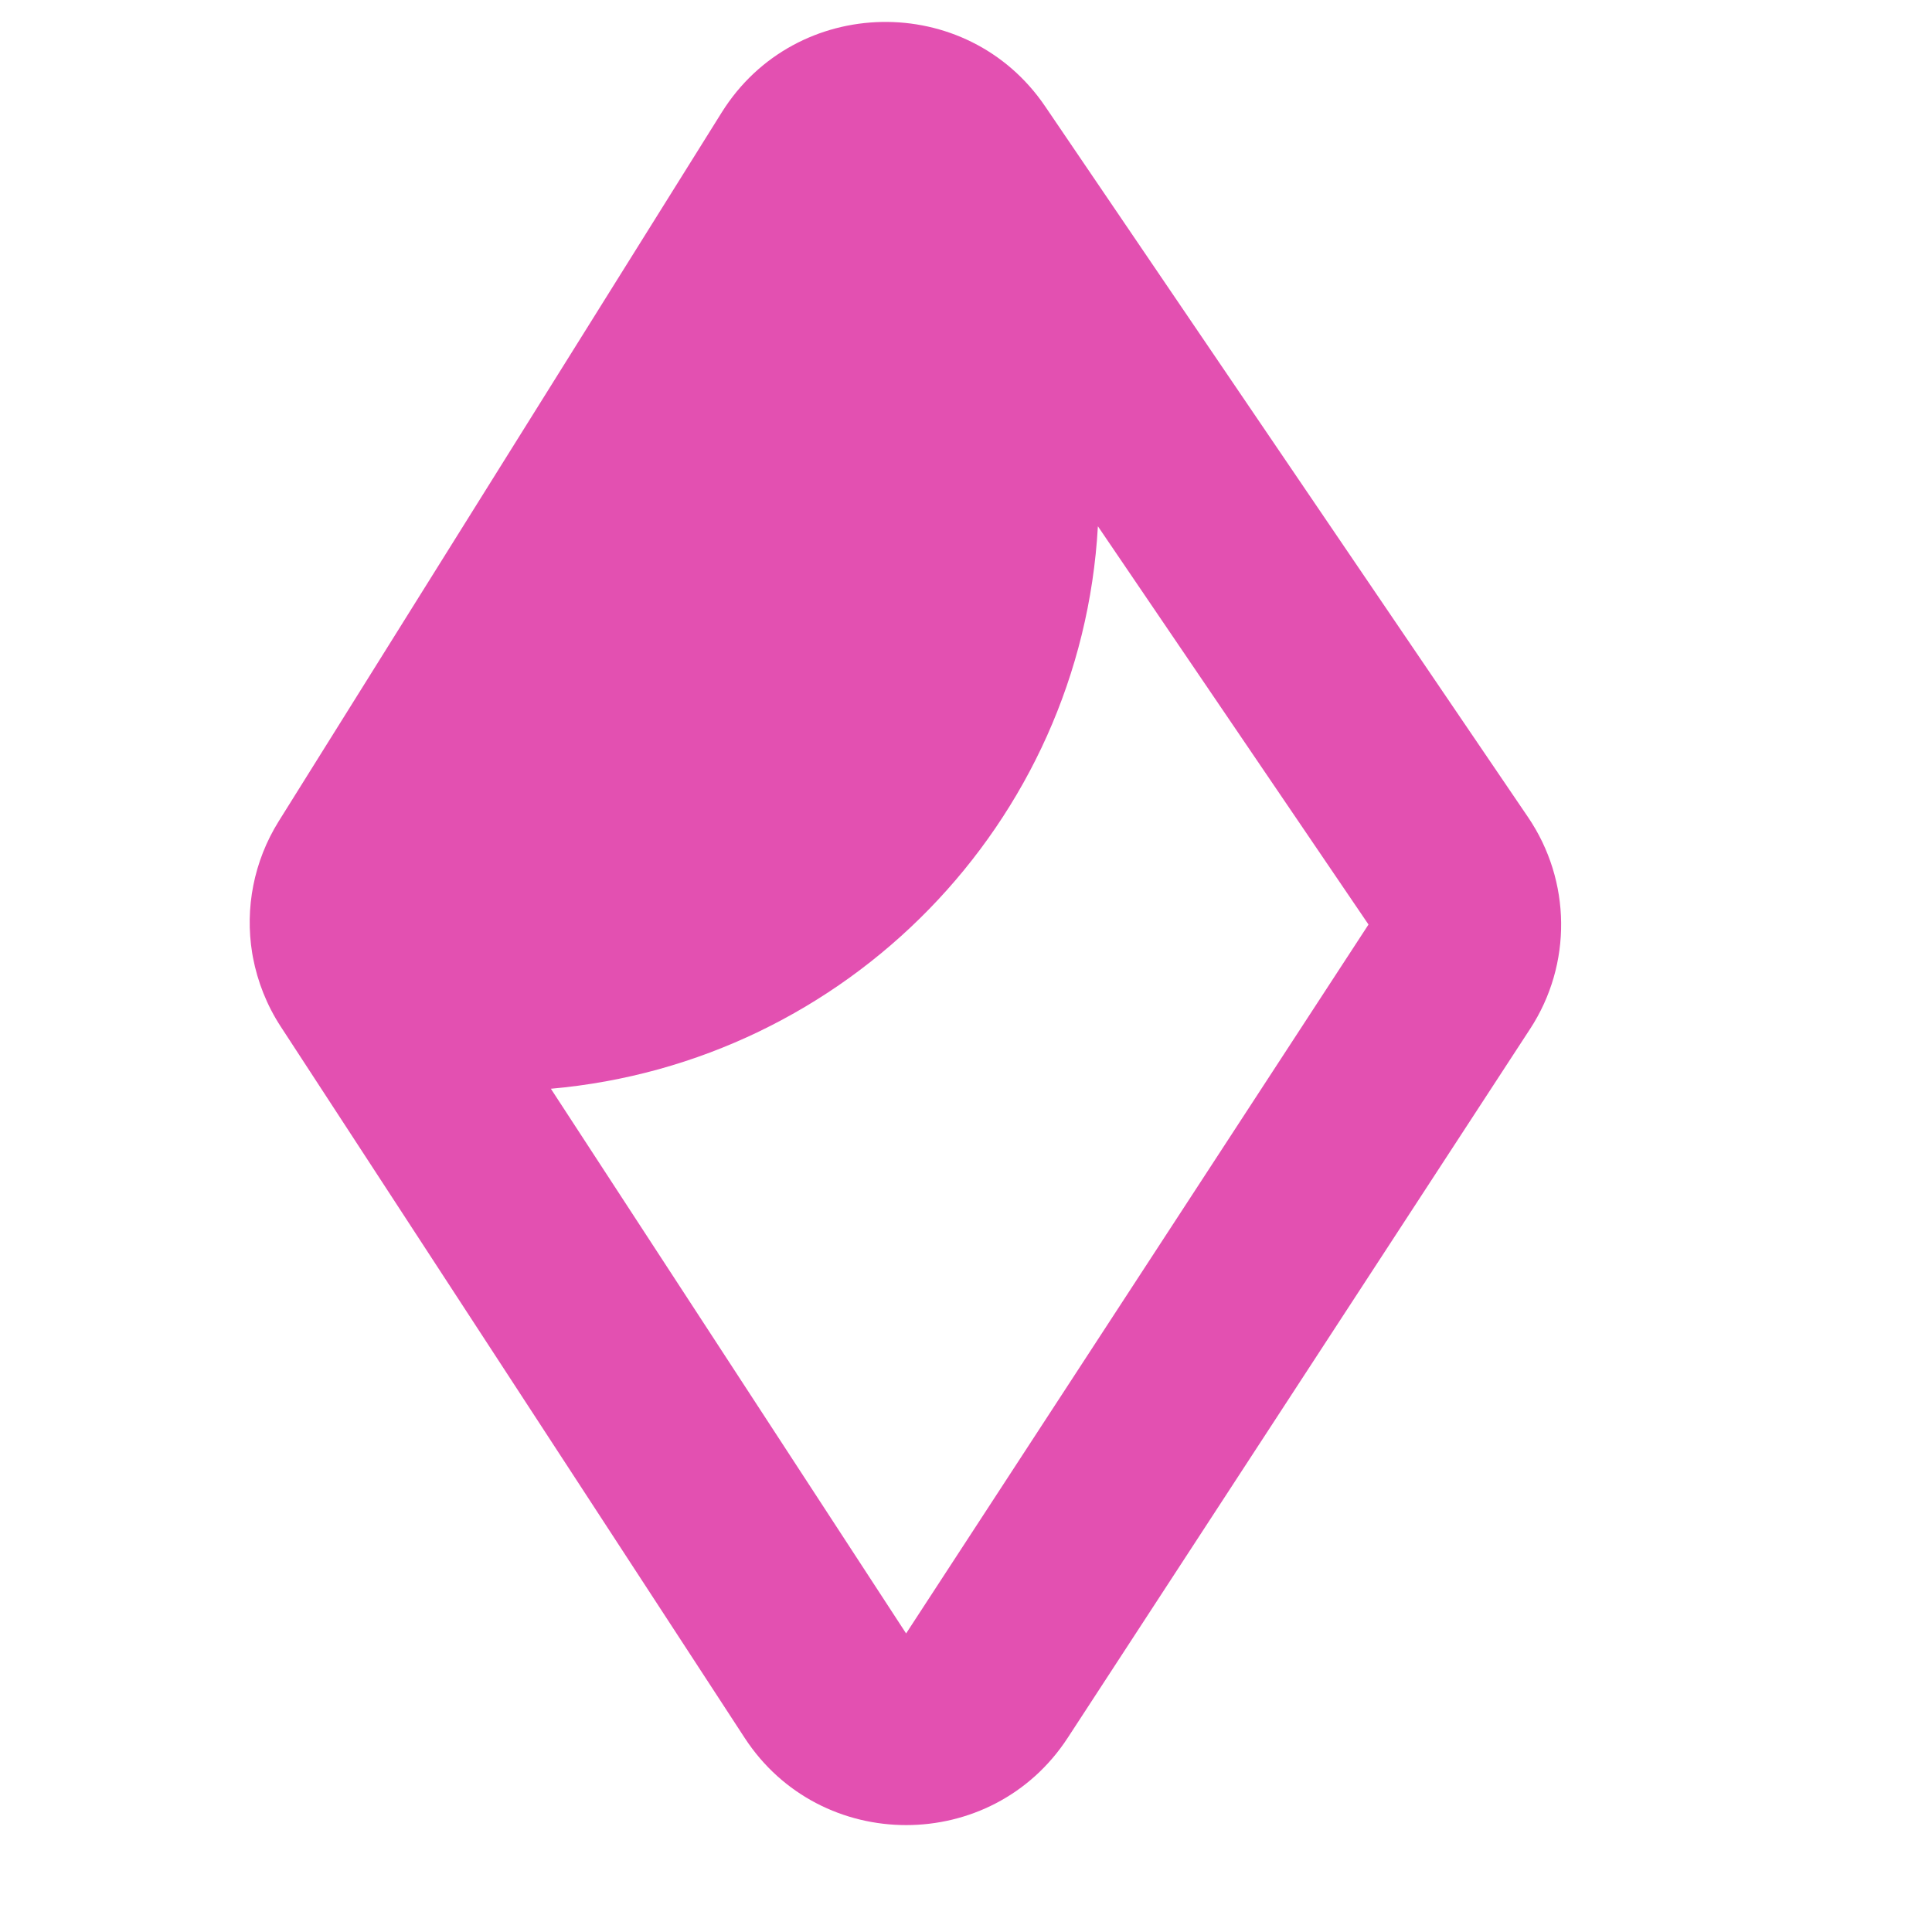 <svg width="15" height="15" viewBox="0 0 15 15" fill="none" xmlns="http://www.w3.org/2000/svg">
<g clip-path="url(#clip0_19_1256)">
<path d="M5.604 0.872C6.177 -0.043 7.507 -0.068 8.114 0.825L11.864 6.345C12.2 6.84 12.207 7.487 11.88 7.988L8.29 13.492C7.701 14.396 6.37 14.396 5.781 13.492L2.18 7.971C2.071 7.804 2 7.622 1.964 7.434C1.962 7.423 1.96 7.411 1.958 7.4C1.901 7.051 1.97 6.687 2.164 6.376L5.604 0.872ZM8.524 4.086C8.395 6.392 6.575 8.25 4.277 8.453L7.035 12.682L10.625 7.178L8.524 4.086Z" fill="#E350B1"/>
</g>
<defs>
<clipPath id="clip0_19_1256">
<rect width="14" height="14" fill="white" transform="translate(0.03 0.17)"/>
</clipPath>
</defs>
</svg>
